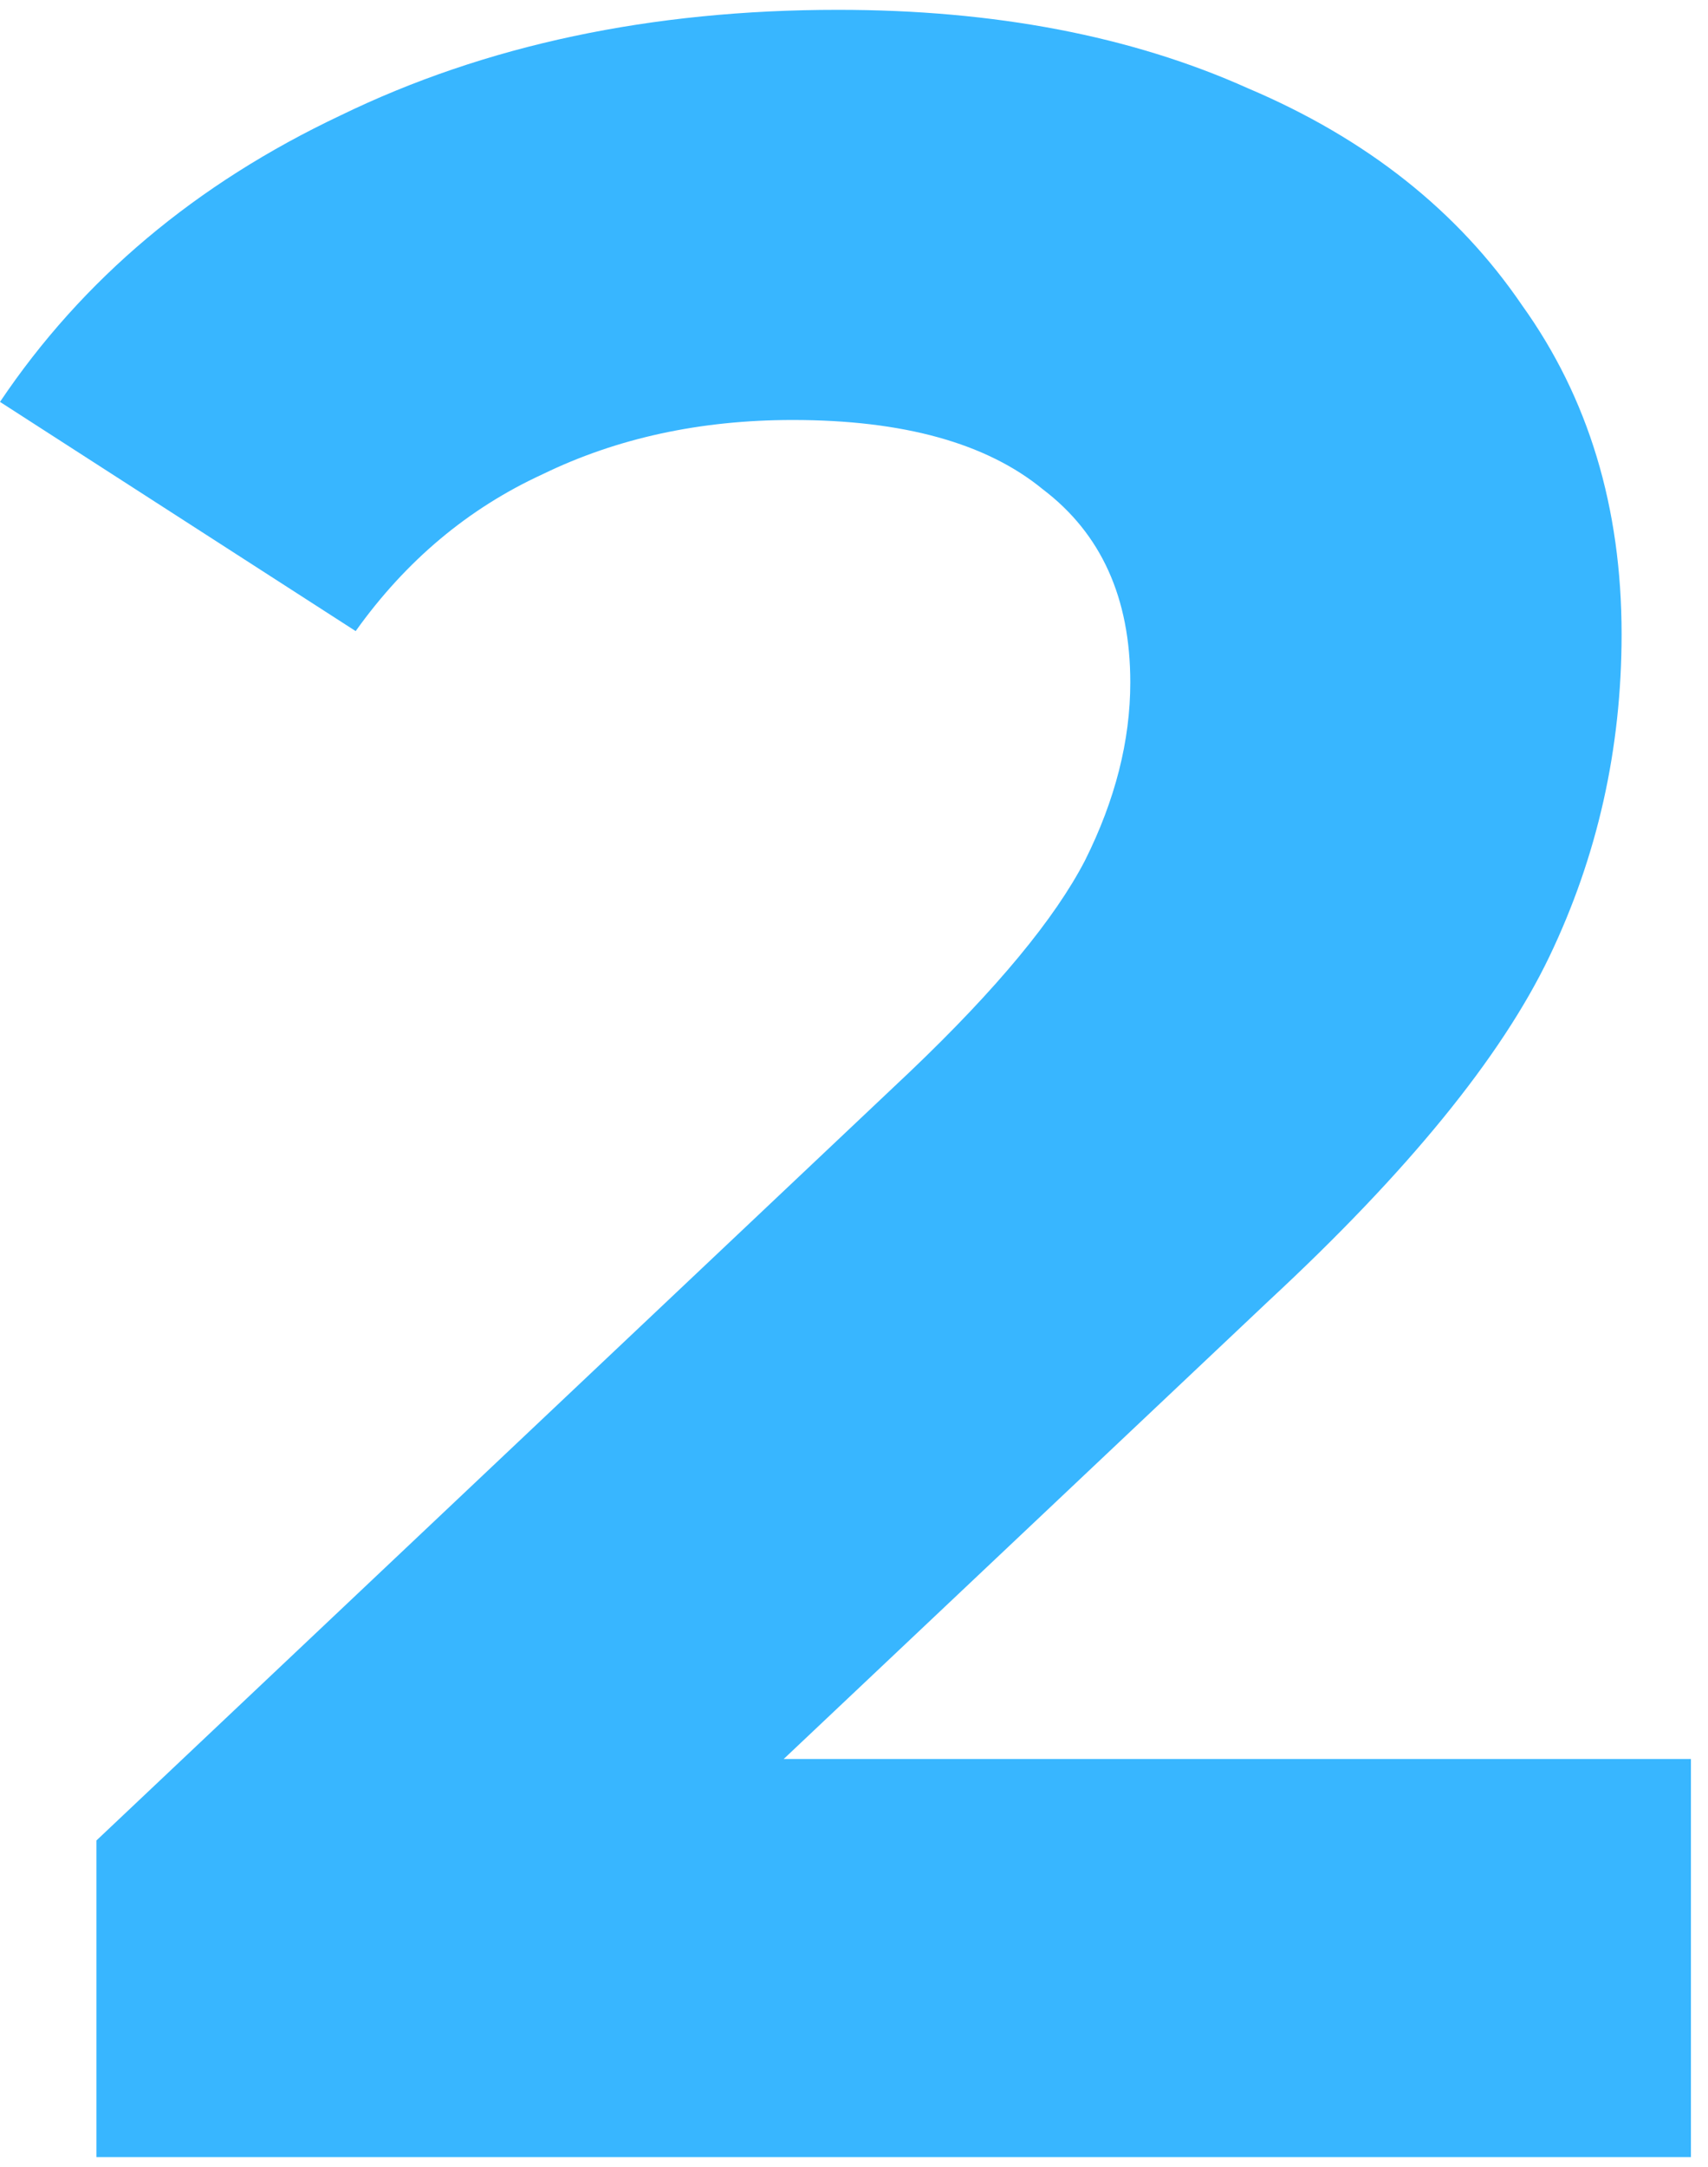 <svg xmlns="http://www.w3.org/2000/svg" width="153" height="194" viewBox="0 0 153 194" fill="none"><path d="M151.47 157.48V193.12H8.64V164.77L81.54 95.92C89.28 88.54 94.5 82.24 97.2 77.02C99.9 71.62 101.25 66.31 101.25 61.09C101.25 53.53 98.64 47.77 93.42 43.81C88.38 39.67 80.91 37.6 71.01 37.6C62.73 37.6 55.26 39.22 48.6 42.46C41.94 45.52 36.36 50.2 31.86 56.5L0 35.98C7.38 25 17.55 16.45 30.51 10.33C43.47 4.03 58.32 0.88 75.06 0.88C89.1 0.88 101.34 3.22 111.78 7.9C122.4 12.4 130.59 18.88 136.35 27.34C142.29 35.62 145.26 45.43 145.26 56.77C145.26 67.03 143.1 76.66 138.78 85.66C134.46 94.66 126.09 104.92 113.67 116.44L70.2 157.48H151.47Z" fill="#38B6FF"></path></svg>